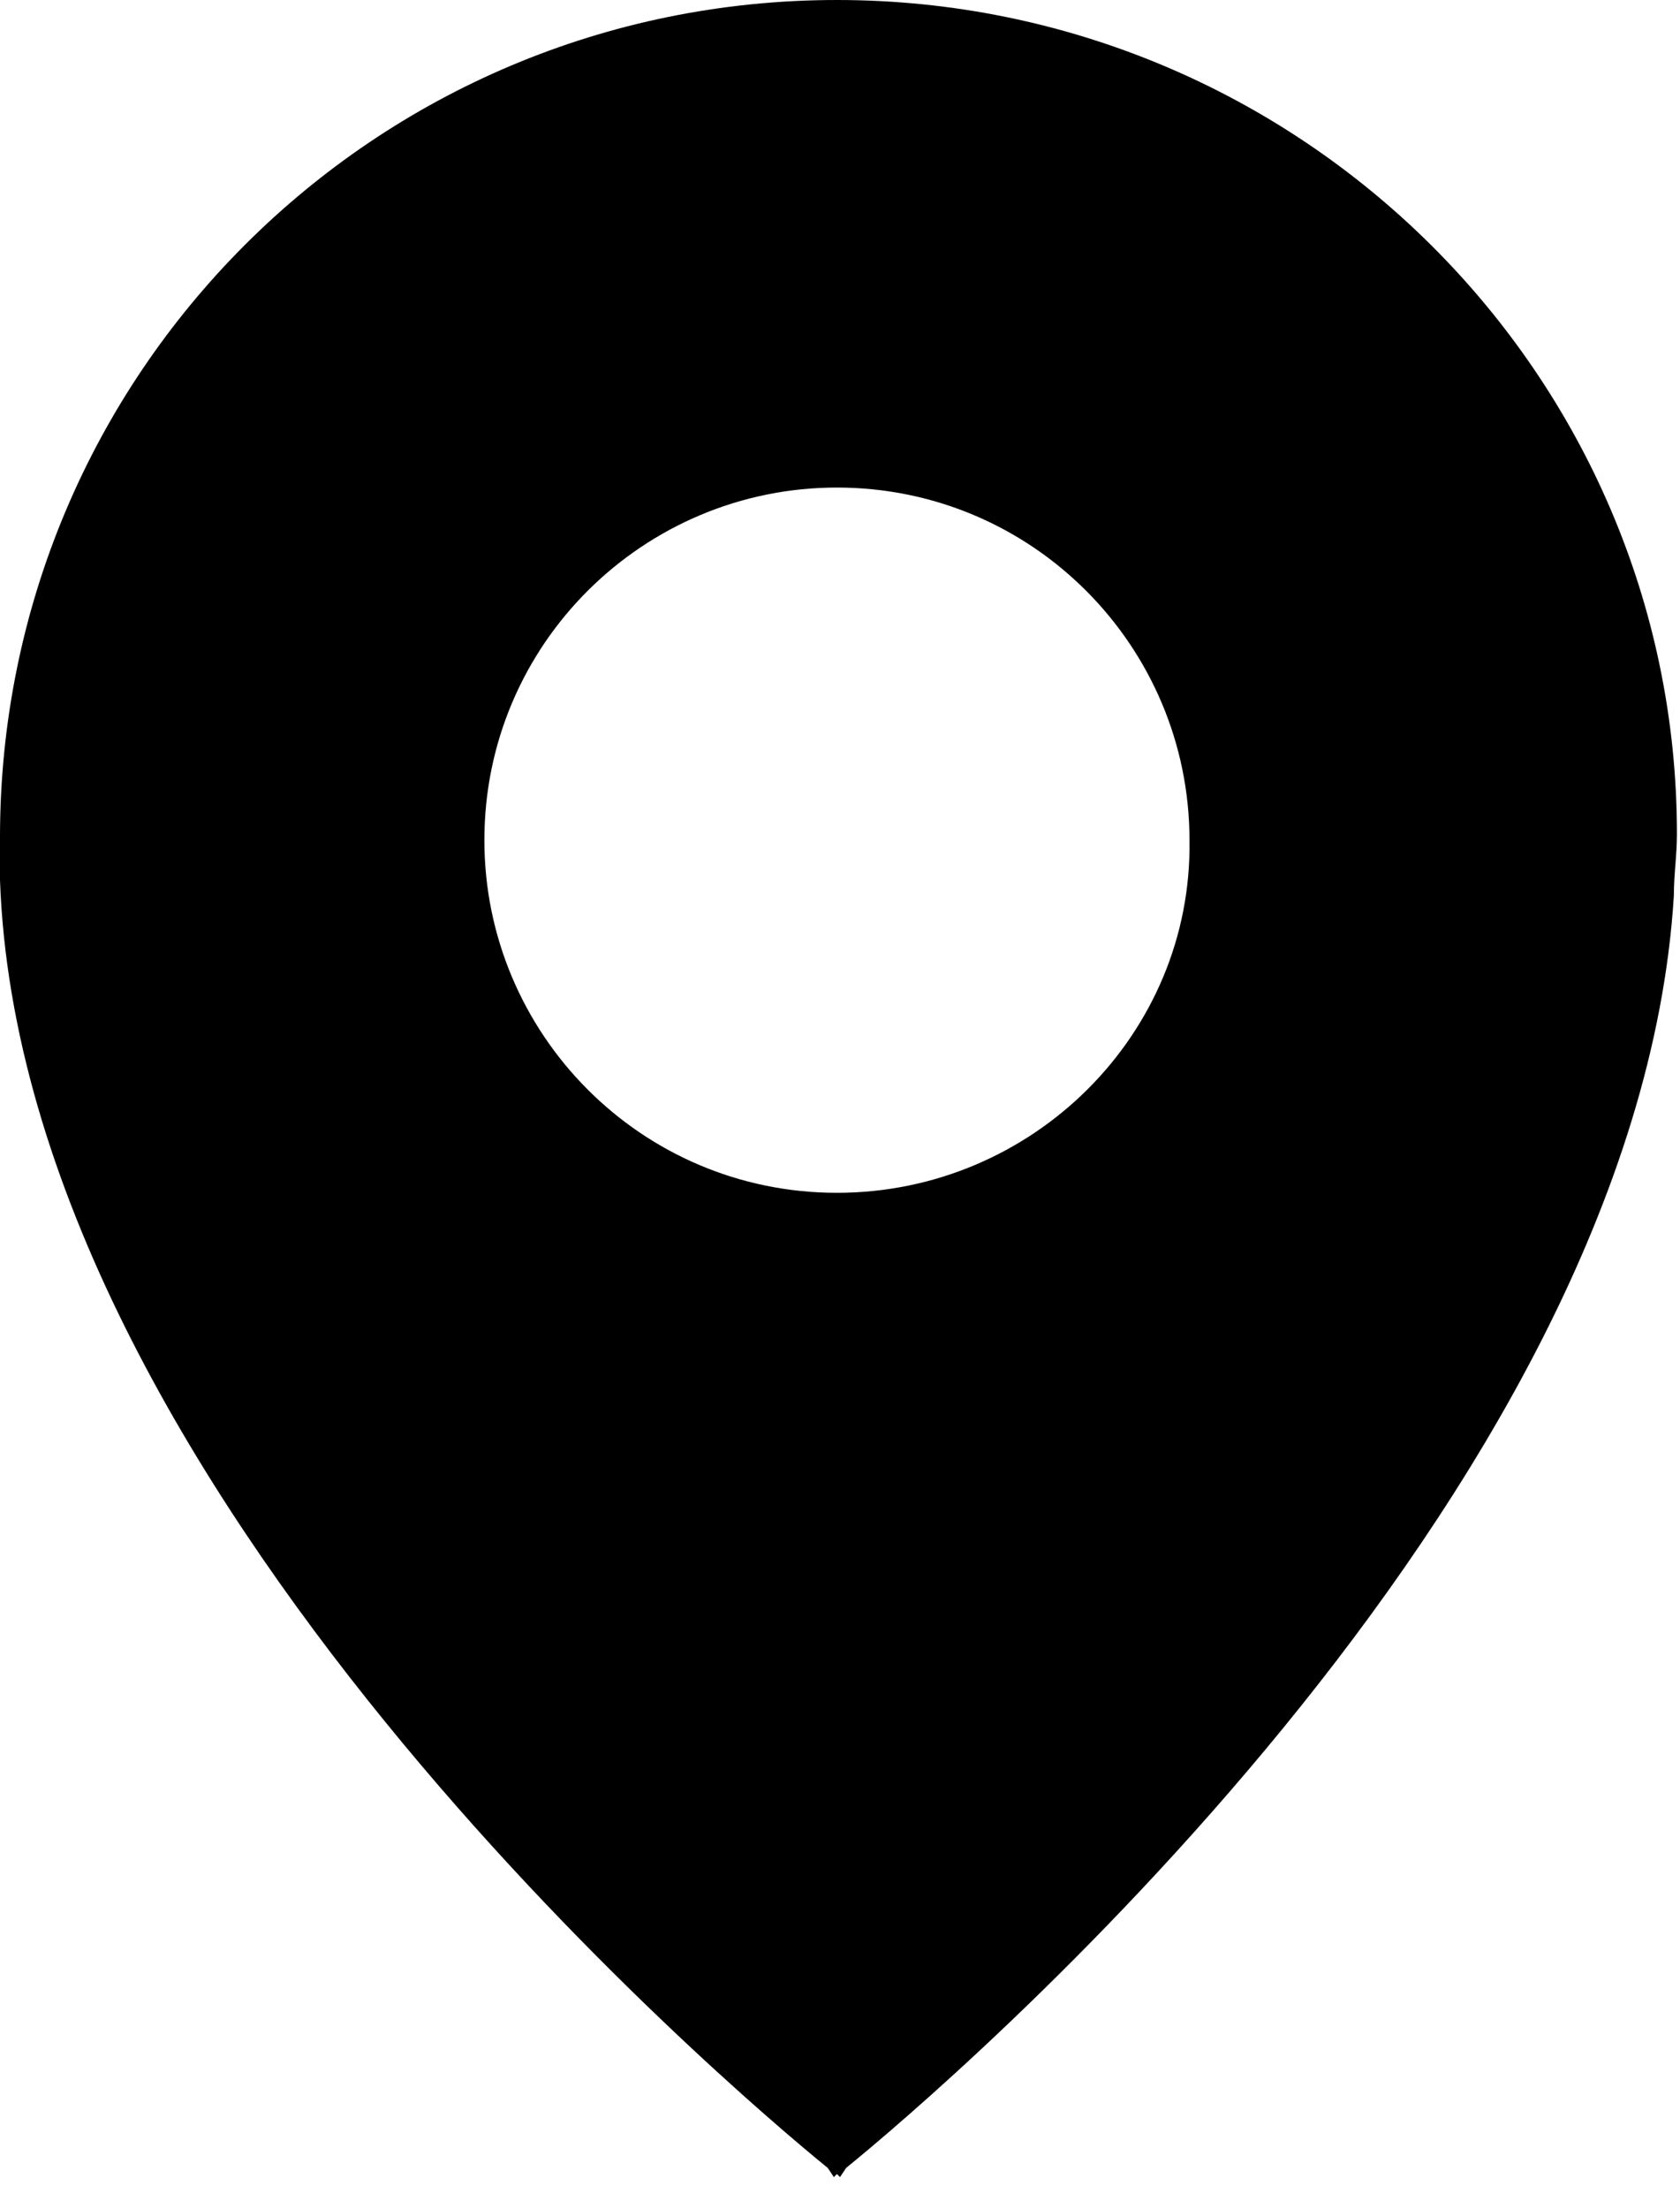 <?xml version="1.0" encoding="utf-8"?>
<svg version="1.1"  xmlns="http://www.w3.org/2000/svg" xmlns:xlink="http://www.w3.org/1999/xlink" viewBox="0 0 54.8 72">
<path d="M27.3,0C12.2,0,0,12.2,0,27.3c0,0.1,0,0.3,0,0.4c0,0,0,0.1,0,0.1c0,0.2,0,0.5,0,0.7c0,0.1,0,0.1,0,0.2
	c0.7,19.8,23.8,39.4,27,42l0.2,0.3c0,0,0,0,0.1-0.1c0,0,0.1,0.1,0.1,0.1l0.2-0.3c3.2-2.6,25.8-21.8,27-41.5c0-0.7,0.1-1.3,0.1-2
	C54.7,12.2,42.4,0,27.3,0z M27.3,38.9c-6.4,0-11.5-5.2-11.5-11.5c0-6.4,5.2-11.5,11.5-11.5c6.4,0,11.5,5.2,11.5,11.5
	C38.9,33.7,33.7,38.9,27.3,38.9z"></path> 
</svg>
